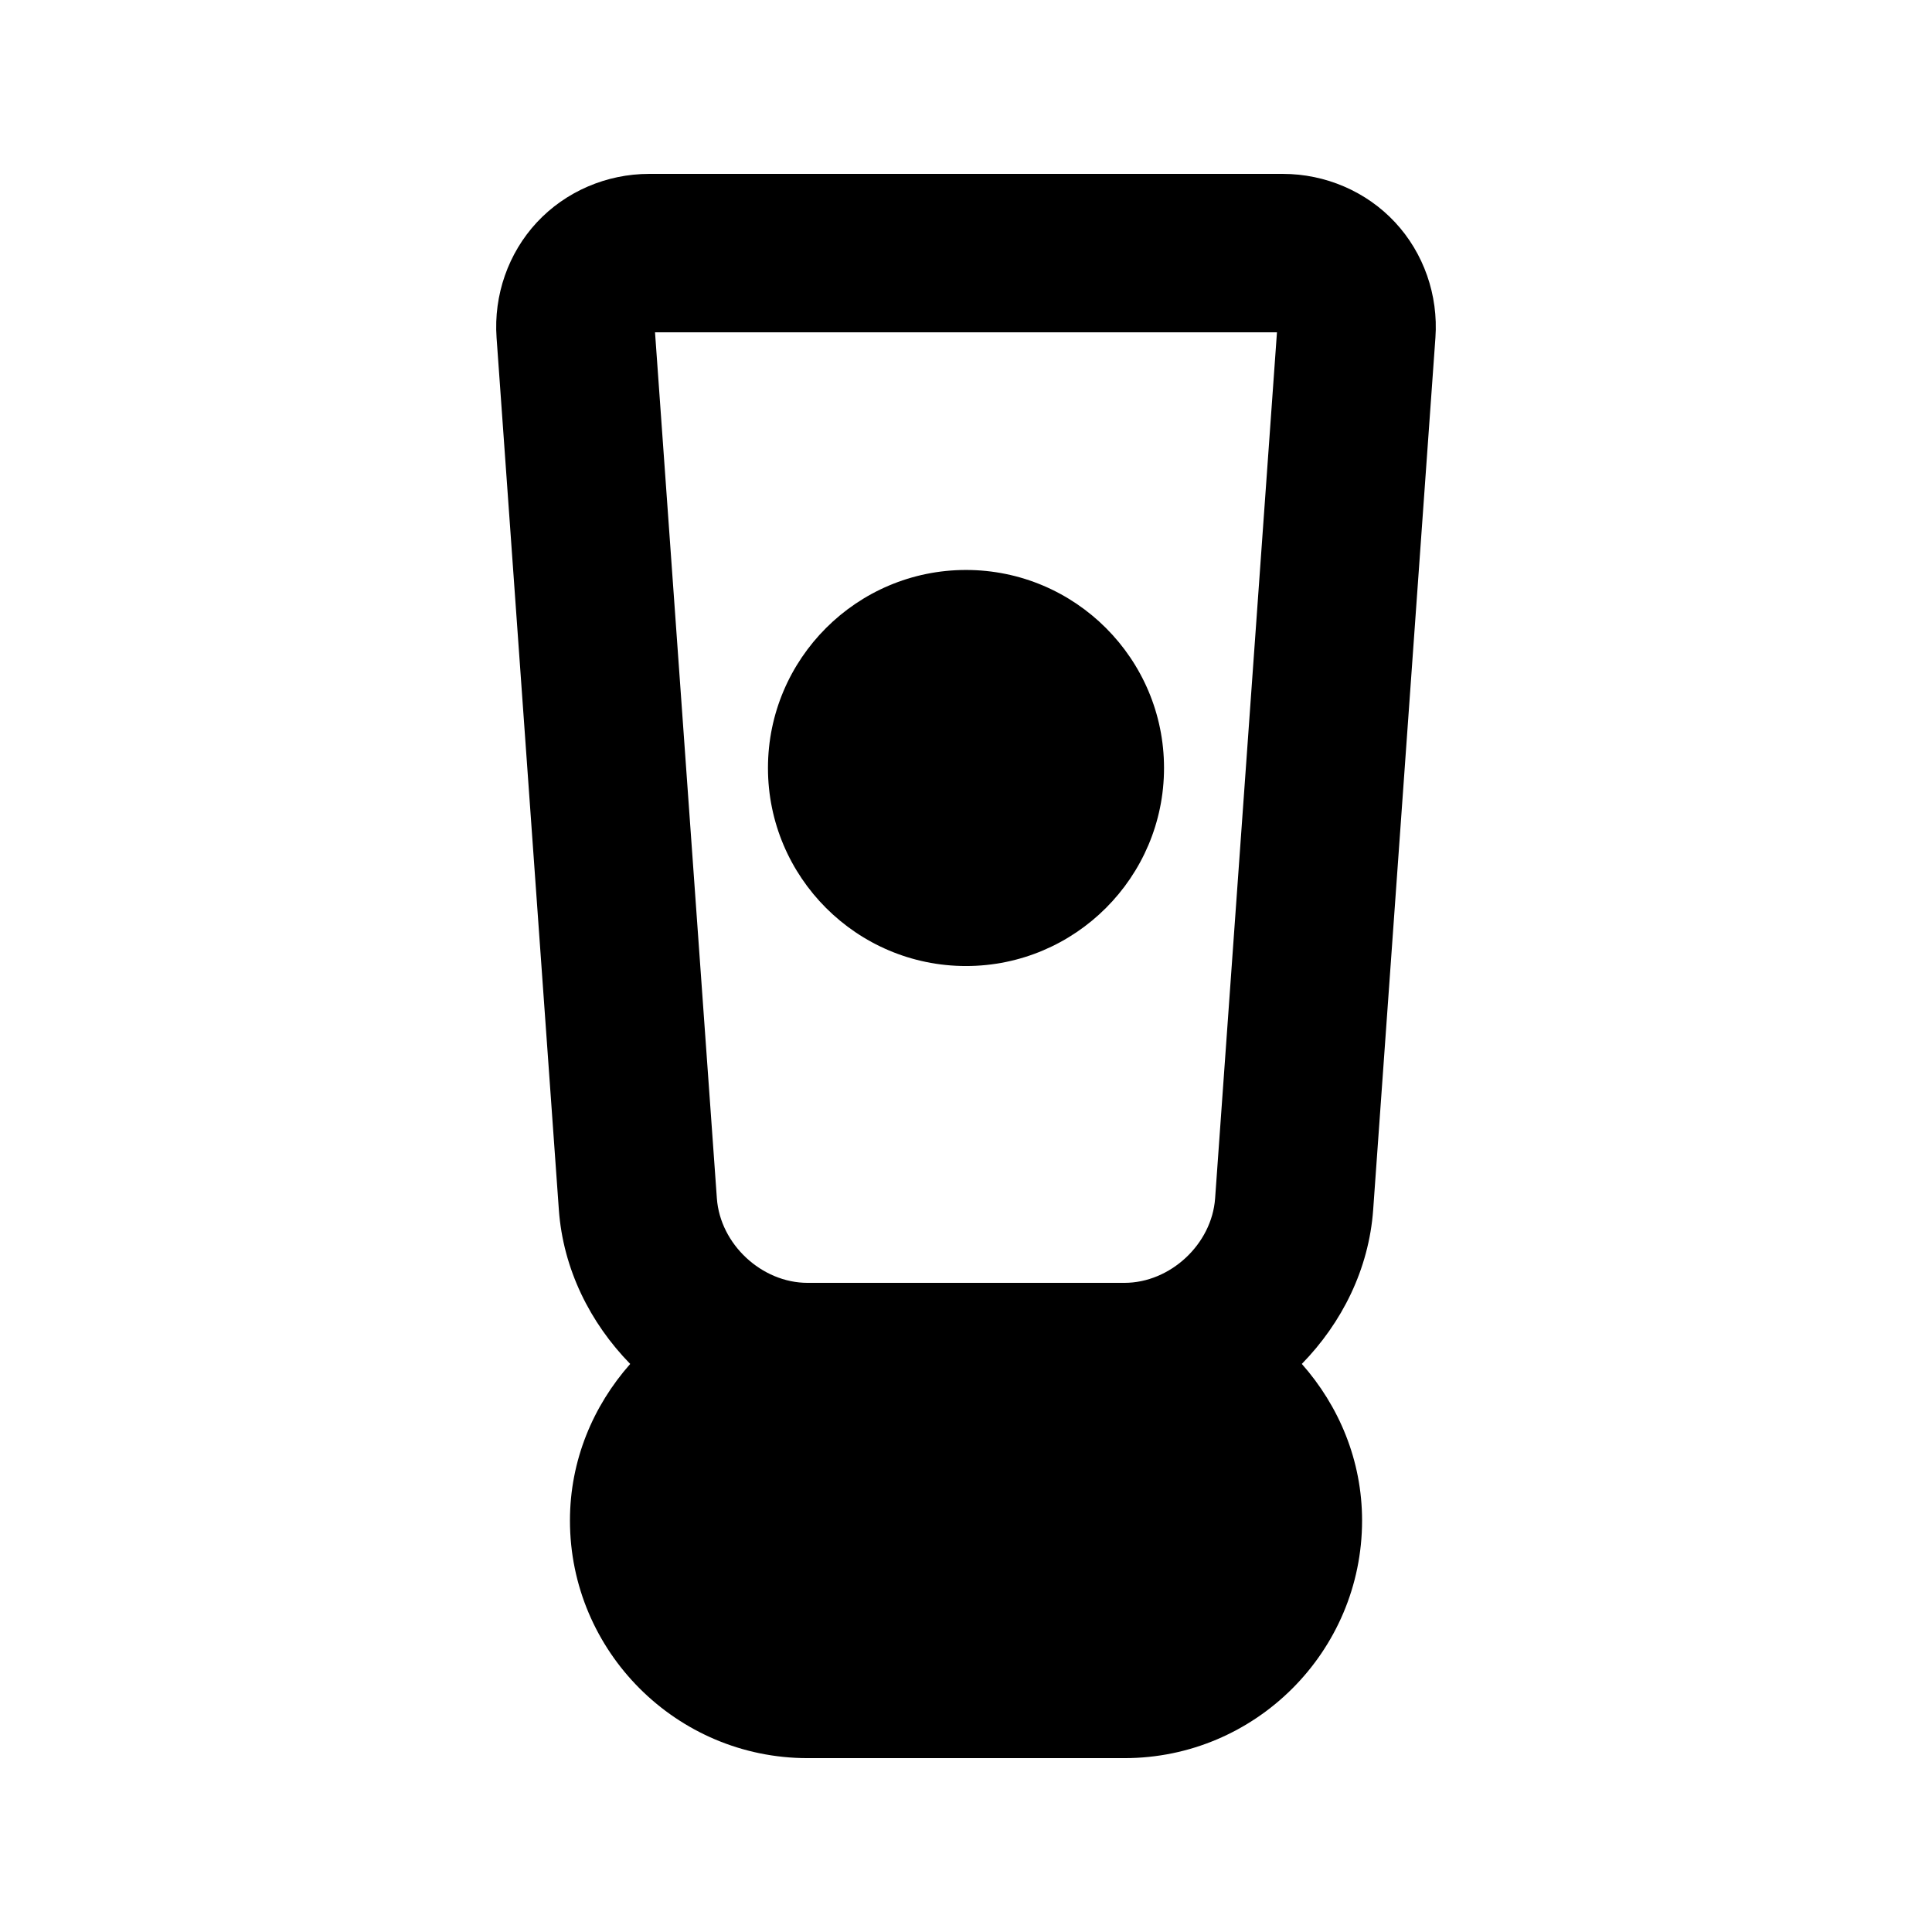 <?xml version="1.0" encoding="UTF-8"?>
<!-- Uploaded to: SVG Repo, www.svgrepo.com, Generator: SVG Repo Mixer Tools -->
<svg fill="#000000" width="800px" height="800px" version="1.1" viewBox="144 144 512 512" xmlns="http://www.w3.org/2000/svg">
 <path d="m524.4 233.5c0.801-11.273-3.094-22.426-10.691-30.586-7.594-8.16-18.438-12.832-29.746-12.832h-167.93c-11.309 0-22.152 4.672-29.746 12.832-7.598 8.16-11.492 19.312-10.691 30.586l16.504 231.08c1.129 15.766 8.301 30.012 18.91 40.879-9.82 11.109-15.969 25.539-15.969 41.488 0 34.727 28.25 62.977 62.977 62.977h83.969c34.727 0 62.977-28.25 62.977-62.977 0-15.949-6.148-30.383-15.969-41.492 10.609-10.863 17.785-25.113 18.91-40.879zm-41.992-1.434-16.391 229.52c-0.871 12.133-11.879 22.383-24.035 22.383h-83.969c-12.156 0-23.164-10.25-24.035-22.387l-16.391-229.52zm-82.41 167.94c28.938 0 52.48-23.535 52.48-52.48 0-28.945-23.547-52.48-52.48-52.48-28.938 0-52.48 23.535-52.48 52.48 0 28.945 23.543 52.48 52.48 52.48z"/>
</svg>